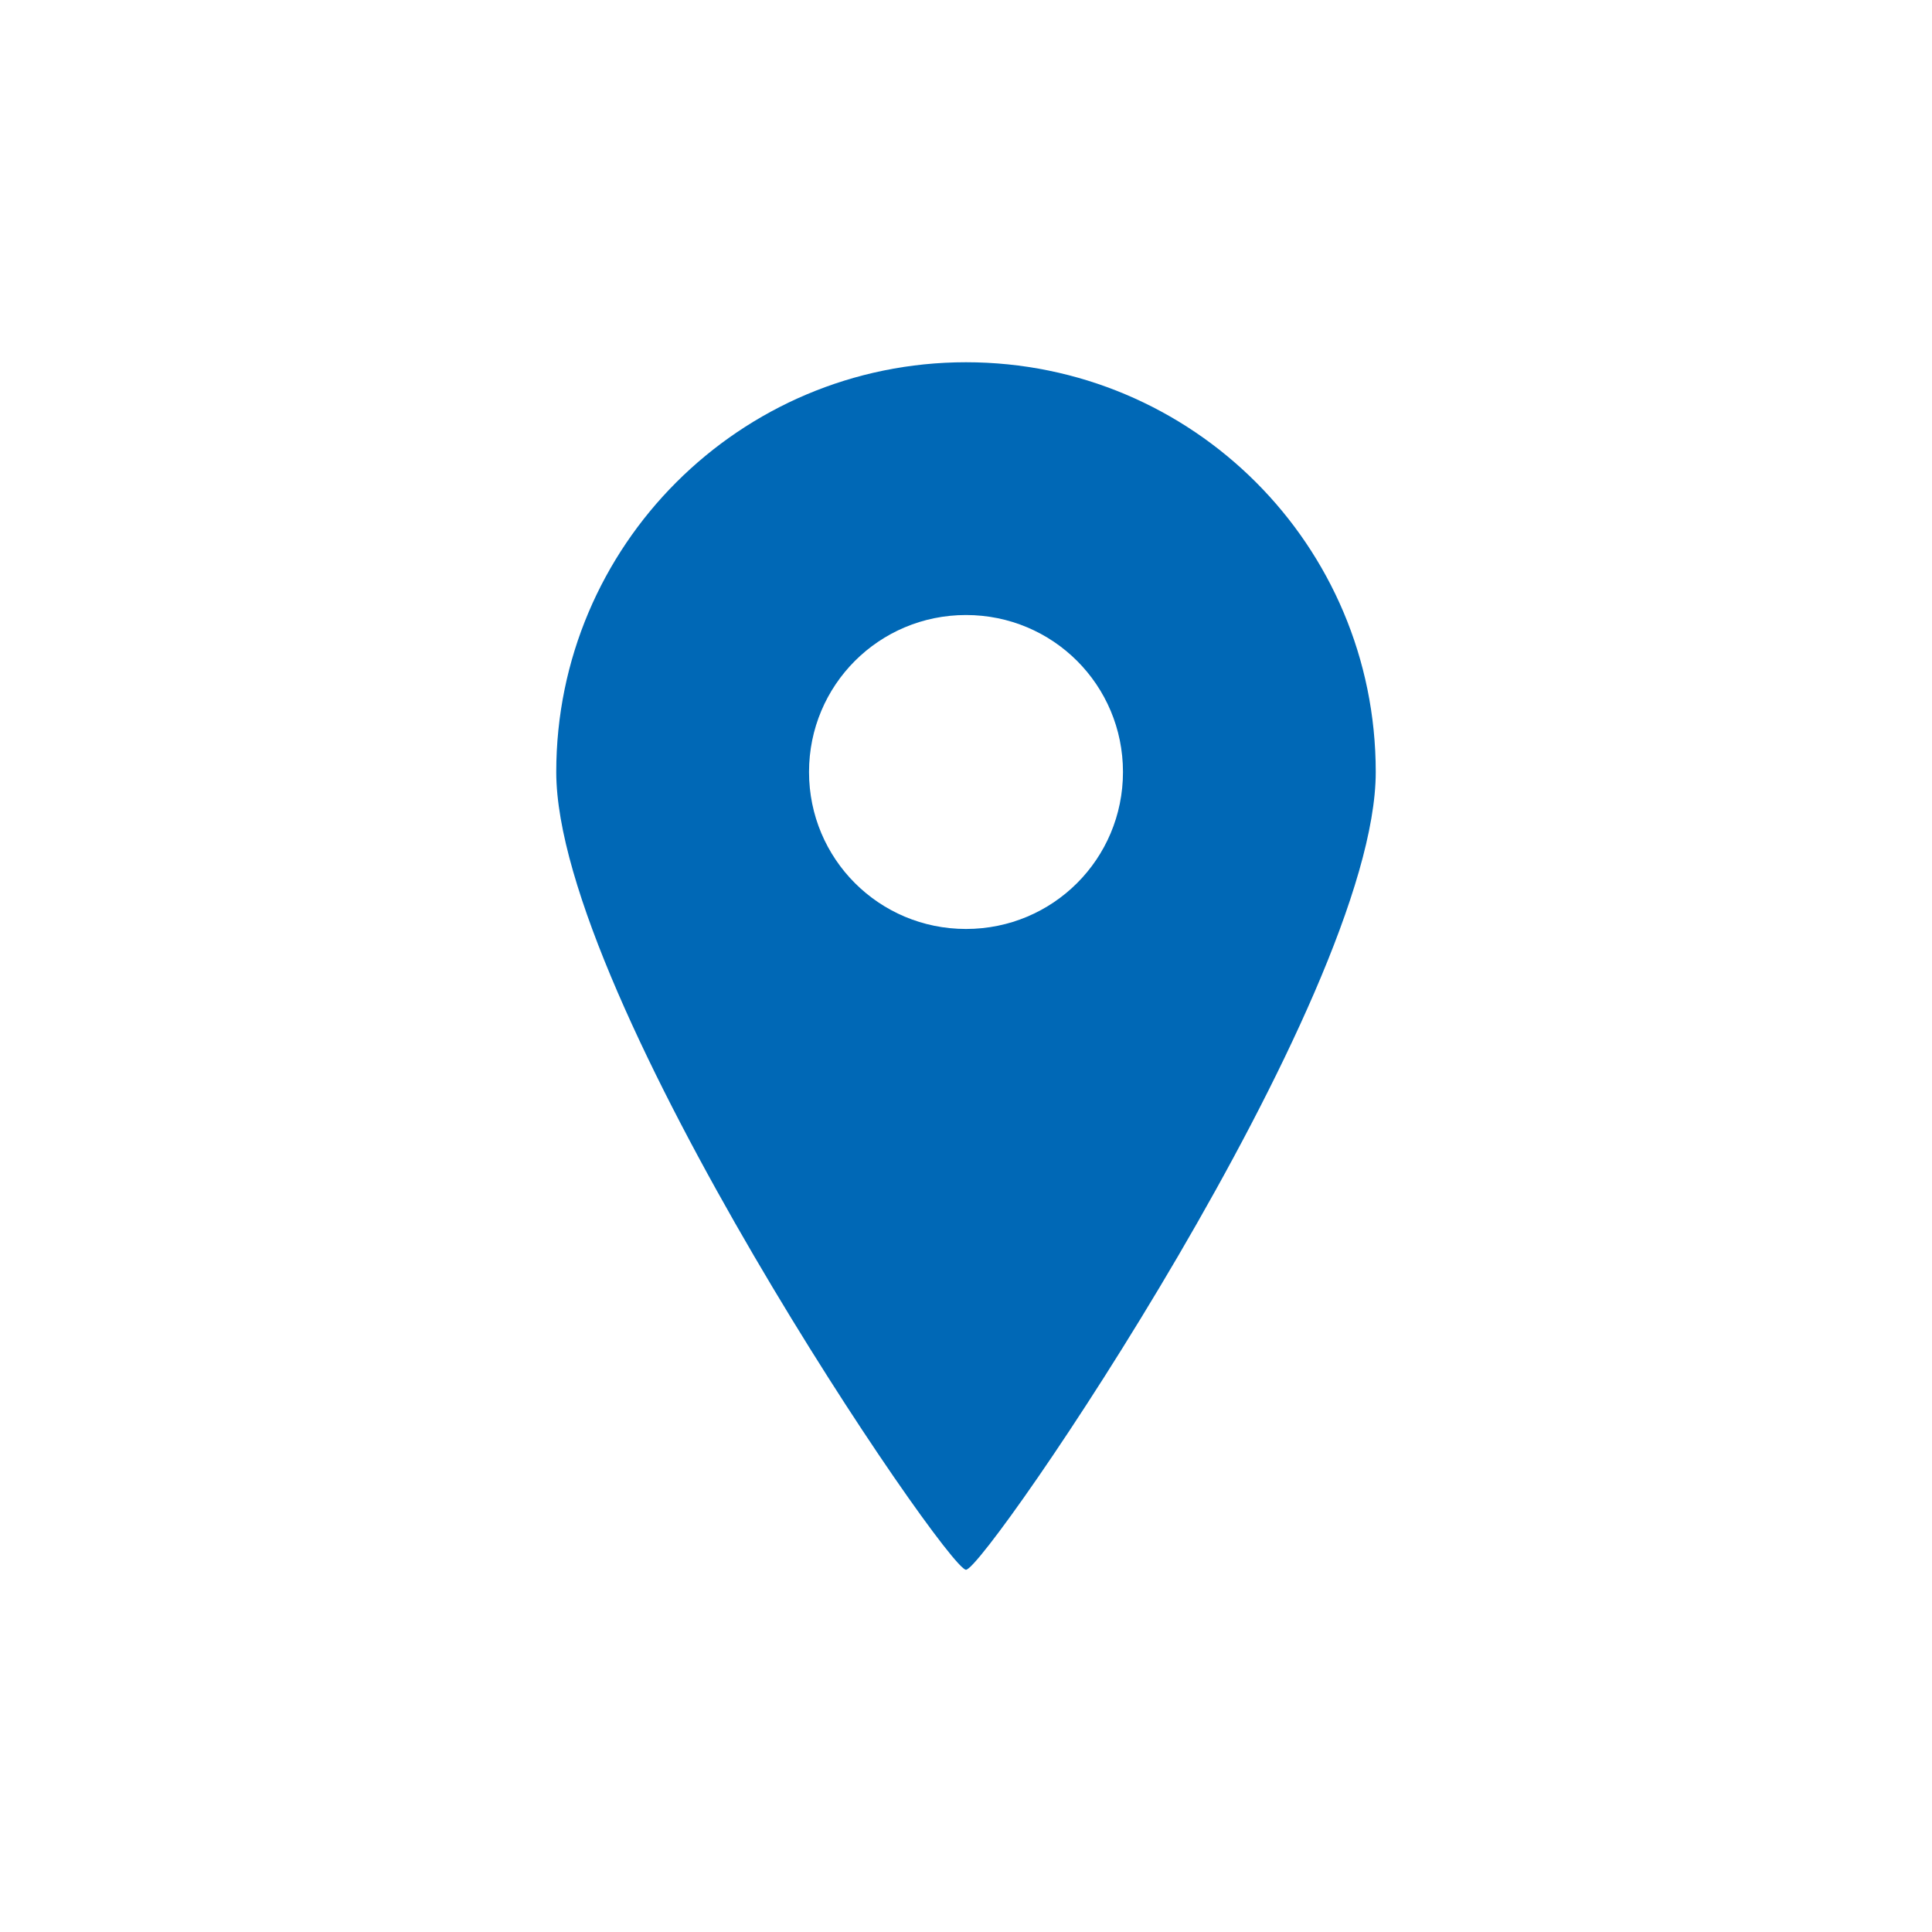 <?xml version="1.0" encoding="UTF-8"?>
<svg id="_レイヤー_1" data-name="レイヤー 1" xmlns="http://www.w3.org/2000/svg" width="8.47mm" height="8.47mm" viewBox="0 0 24 24">
  <defs>
    <style>
      .cls-1 {
        fill: #0068b6;
      }
    </style>
  </defs>
  <path class="cls-1" d="M12,19.5c.24,0,5.09-7.09,5.09-9.91s-2.28-5.09-5.09-5.09-5.09,2.28-5.09,5.09c0,2.81,4.85,9.91,5.09,9.91ZM10.05,9.59c0-1.08.87-1.95,1.95-1.95s1.95.87,1.95,1.95-.87,1.95-1.95,1.95c-1.08,0-1.95-.87-1.95-1.95Z"/>
</svg>